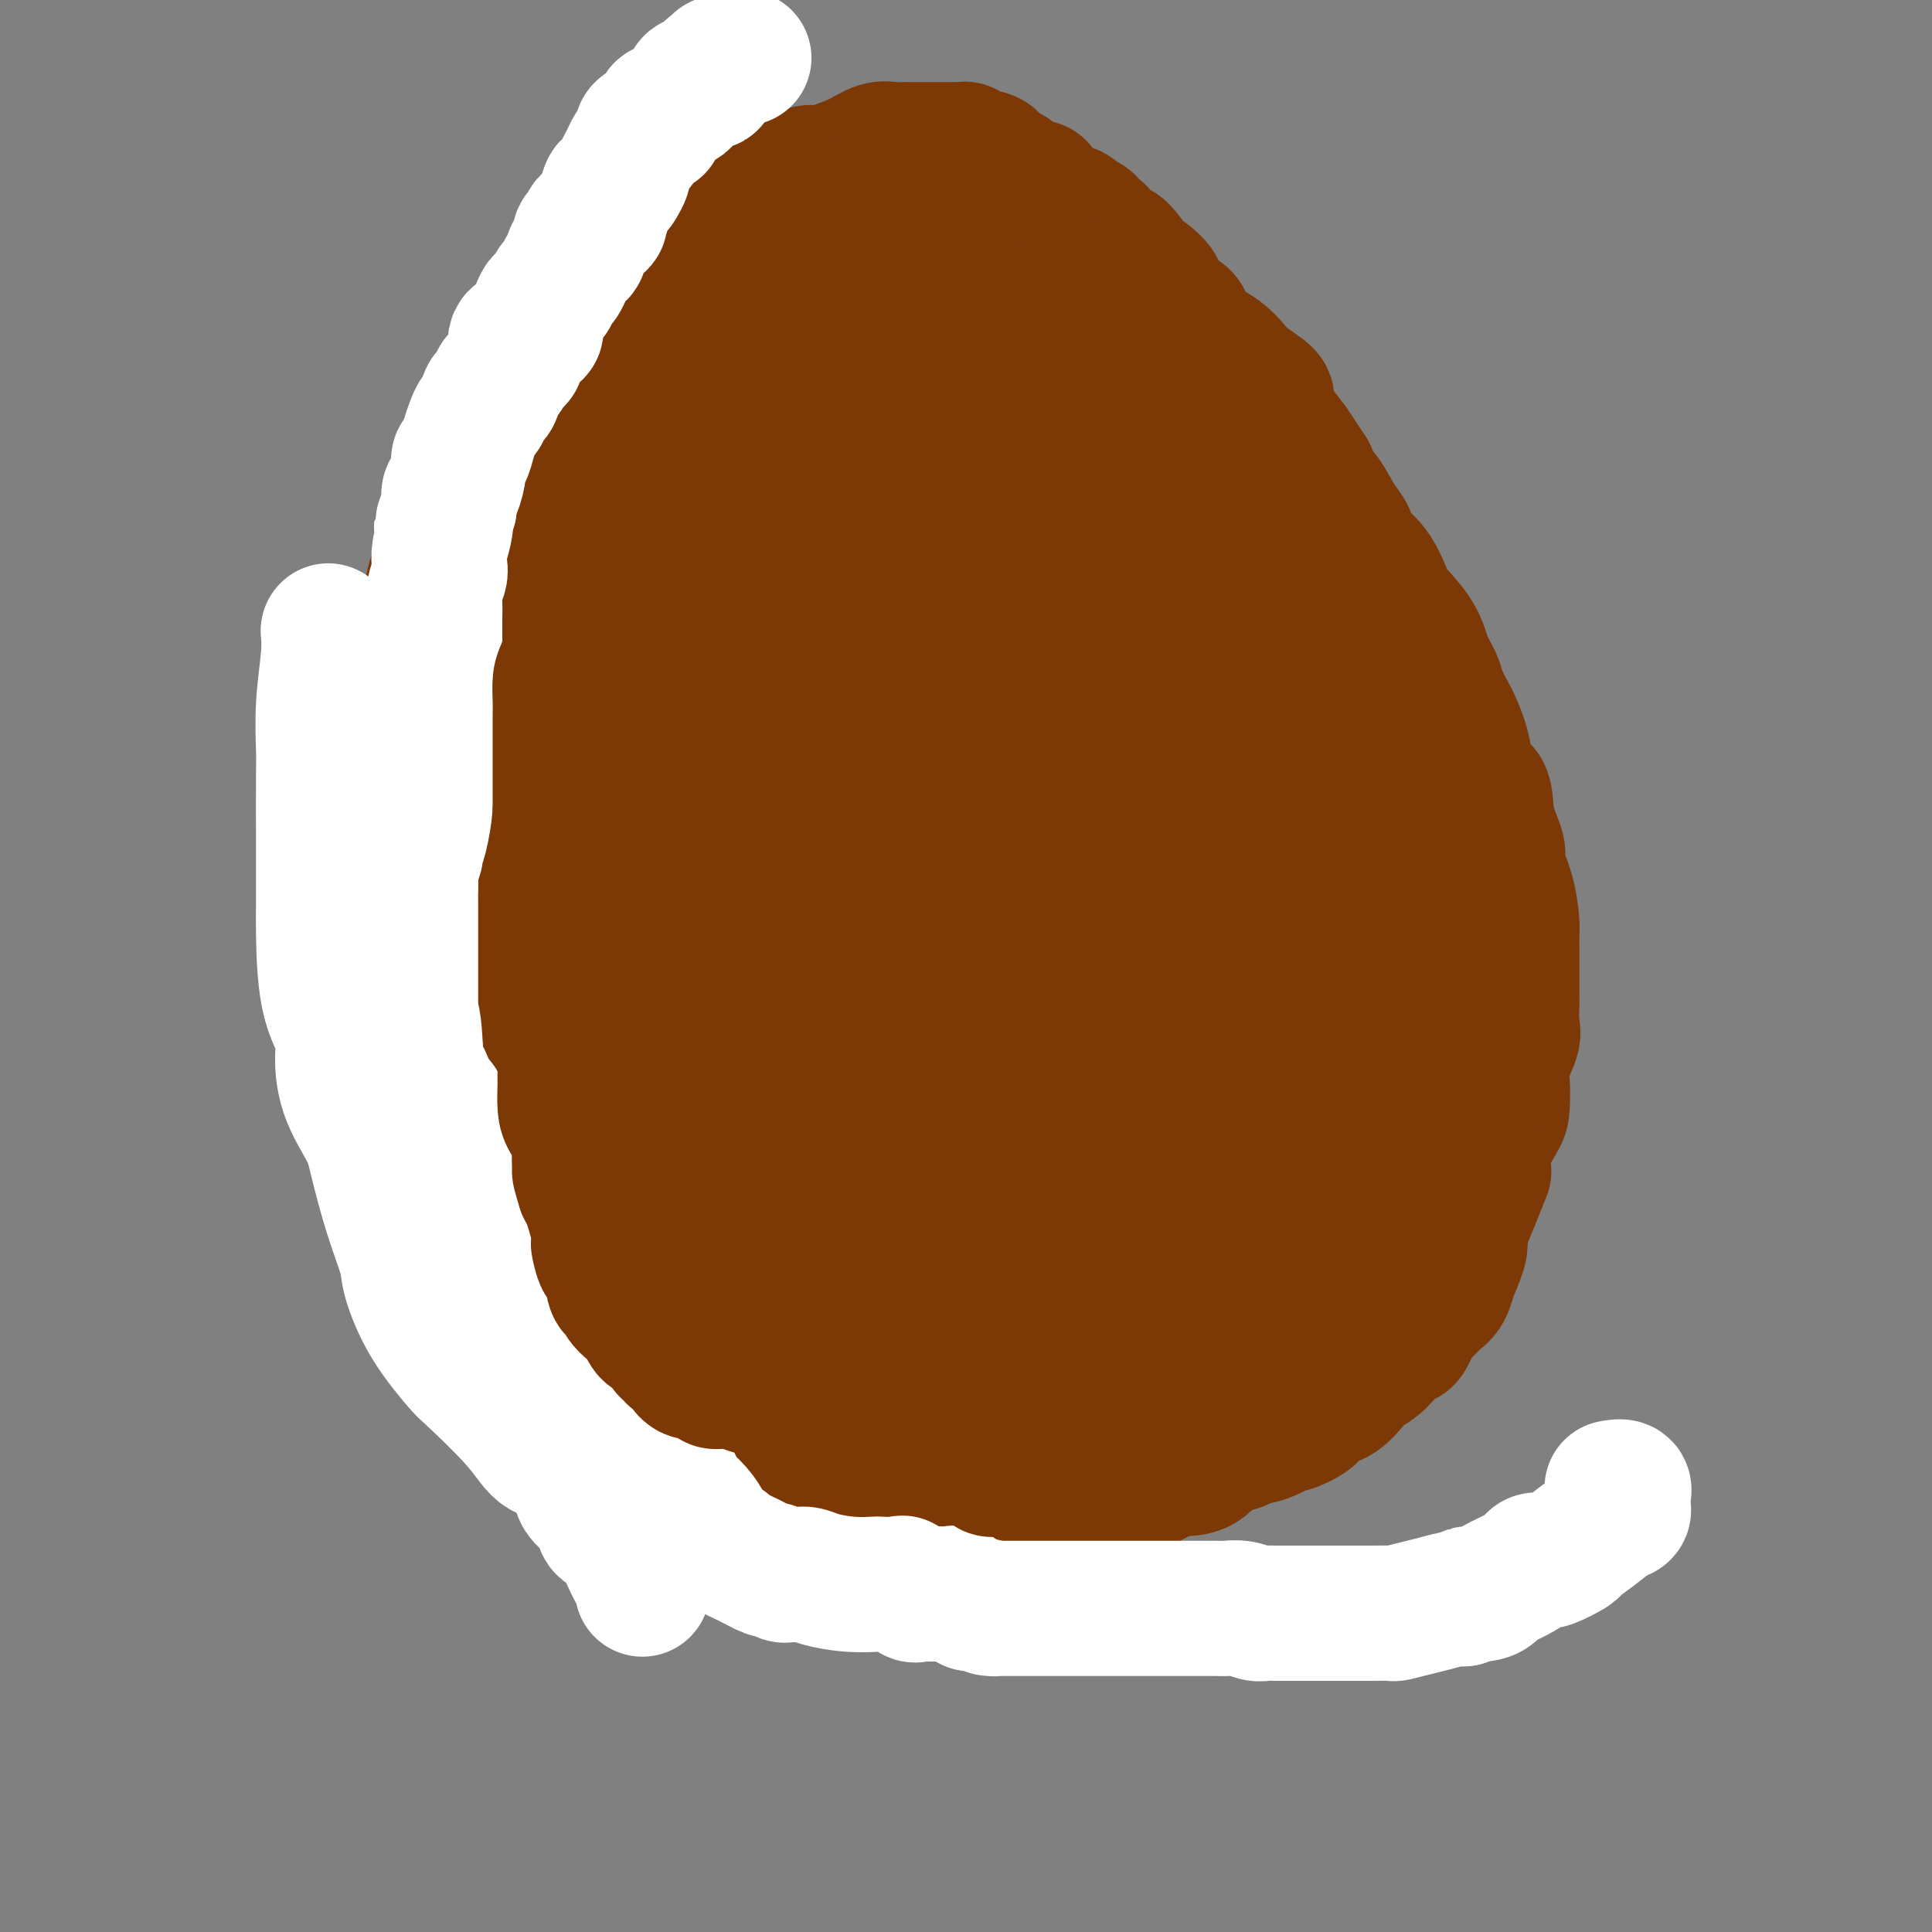 <svg viewBox='0 0 400 400' version='1.1' xmlns='http://www.w3.org/2000/svg' xmlns:xlink='http://www.w3.org/1999/xlink'><rect x="0" y="0" width="400" height="400" fill="#808080" stroke="none"/><g fill='none' stroke='#7C3805' stroke-width='28' stroke-linecap='round' stroke-linejoin='round'><path d='M133,302c-0.276,-0.227 -0.552,-0.455 0,0c0.552,0.455 1.931,1.592 3,2c1.069,0.408 1.827,0.085 2,0c0.173,-0.085 -0.241,0.067 0,0c0.241,-0.067 1.136,-0.354 2,0c0.864,0.354 1.697,1.349 2,2c0.303,0.651 0.075,0.959 1,1c0.925,0.041 3.003,-0.186 4,0c0.997,0.186 0.913,0.785 1,1c0.087,0.215 0.346,0.047 1,0c0.654,-0.047 1.703,0.026 2,0c0.297,-0.026 -0.160,-0.152 0,0c0.160,0.152 0.936,0.581 2,1c1.064,0.419 2.416,0.829 3,1c0.584,0.171 0.402,0.102 1,0c0.598,-0.102 1.977,-0.238 3,0c1.023,0.238 1.690,0.848 2,1c0.310,0.152 0.264,-0.155 1,0c0.736,0.155 2.255,0.773 3,1c0.745,0.227 0.717,0.065 1,0c0.283,-0.065 0.877,-0.031 2,0c1.123,0.031 2.774,0.061 4,0c1.226,-0.061 2.028,-0.212 3,0c0.972,0.212 2.114,0.789 3,1c0.886,0.211 1.515,0.057 3,0c1.485,-0.057 3.826,-0.015 5,0c1.174,0.015 1.180,0.004 2,0c0.820,-0.004 2.455,-0.001 4,0c1.545,0.001 3.000,0.000 4,0c1.000,-0.000 1.547,-0.000 2,0c0.453,0.000 0.814,0.000 2,0c1.186,-0.000 3.196,-0.000 4,0c0.804,0.000 0.402,0.000 0,0'/><path d='M205,313c6.724,-0.089 4.033,-0.813 4,-1c-0.033,-0.187 2.590,0.161 4,0c1.410,-0.161 1.605,-0.830 2,-1c0.395,-0.170 0.988,0.161 2,0c1.012,-0.161 2.441,-0.813 3,-1c0.559,-0.187 0.247,0.090 1,0c0.753,-0.090 2.573,-0.549 4,-1c1.427,-0.451 2.463,-0.894 3,-1c0.537,-0.106 0.575,0.125 2,0c1.425,-0.125 4.236,-0.608 6,-1c1.764,-0.392 2.482,-0.695 3,-1c0.518,-0.305 0.836,-0.614 2,-1c1.164,-0.386 3.173,-0.849 4,-1c0.827,-0.151 0.471,0.009 1,0c0.529,-0.009 1.943,-0.186 3,-1c1.057,-0.814 1.759,-2.265 3,-3c1.241,-0.735 3.022,-0.756 4,-1c0.978,-0.244 1.152,-0.712 2,-1c0.848,-0.288 2.369,-0.395 4,-1c1.631,-0.605 3.370,-1.707 4,-2c0.630,-0.293 0.149,0.221 1,0c0.851,-0.221 3.033,-1.179 4,-2c0.967,-0.821 0.718,-1.504 1,-2c0.282,-0.496 1.093,-0.805 2,-1c0.907,-0.195 1.909,-0.275 3,-1c1.091,-0.725 2.270,-2.096 3,-3c0.730,-0.904 1.011,-1.342 2,-2c0.989,-0.658 2.688,-1.537 4,-3c1.312,-1.463 2.238,-3.509 3,-4c0.762,-0.491 1.359,0.572 2,0c0.641,-0.572 1.325,-2.779 2,-4c0.675,-1.221 1.342,-1.457 2,-2c0.658,-0.543 1.308,-1.392 2,-2c0.692,-0.608 1.426,-0.975 2,-2c0.574,-1.025 0.989,-2.708 1,-3c0.011,-0.292 -0.382,0.806 0,0c0.382,-0.806 1.538,-3.516 2,-5c0.462,-1.484 0.231,-1.742 0,-2'/><path d='M302,257c0.601,-2.229 0.603,-2.803 1,-4c0.397,-1.197 1.188,-3.017 2,-5c0.812,-1.983 1.643,-4.128 2,-5c0.357,-0.872 0.240,-0.470 0,-1c-0.240,-0.530 -0.602,-1.991 0,-4c0.602,-2.009 2.169,-4.565 3,-6c0.831,-1.435 0.927,-1.747 1,-3c0.073,-1.253 0.125,-3.446 0,-5c-0.125,-1.554 -0.426,-2.467 0,-4c0.426,-1.533 1.578,-3.685 2,-5c0.422,-1.315 0.113,-1.792 0,-3c-0.113,-1.208 -0.030,-3.146 0,-4c0.030,-0.854 0.006,-0.624 0,-2c-0.006,-1.376 0.004,-4.358 0,-7c-0.004,-2.642 -0.024,-4.946 0,-6c0.024,-1.054 0.090,-0.860 0,-2c-0.090,-1.140 -0.337,-3.616 -1,-6c-0.663,-2.384 -1.744,-4.677 -2,-6c-0.256,-1.323 0.311,-1.678 0,-3c-0.311,-1.322 -1.502,-3.612 -2,-6c-0.498,-2.388 -0.303,-4.875 -1,-6c-0.697,-1.125 -2.285,-0.889 -3,-2c-0.715,-1.111 -0.558,-3.570 -1,-6c-0.442,-2.430 -1.484,-4.830 -2,-6c-0.516,-1.170 -0.506,-1.109 -1,-2c-0.494,-0.891 -1.491,-2.736 -2,-4c-0.509,-1.264 -0.531,-1.949 -1,-3c-0.469,-1.051 -1.387,-2.469 -2,-4c-0.613,-1.531 -0.921,-3.175 -2,-5c-1.079,-1.825 -2.929,-3.829 -4,-5c-1.071,-1.171 -1.364,-1.508 -2,-3c-0.636,-1.492 -1.616,-4.140 -3,-6c-1.384,-1.860 -3.172,-2.931 -4,-4c-0.828,-1.069 -0.694,-2.137 -1,-3c-0.306,-0.863 -1.051,-1.520 -2,-3c-0.949,-1.480 -2.102,-3.783 -3,-5c-0.898,-1.217 -1.542,-1.348 -2,-2c-0.458,-0.652 -0.729,-1.826 -1,-3'/><path d='M271,98c-4.348,-6.668 -4.220,-6.338 -4,-6c0.220,0.338 0.530,0.684 0,0c-0.530,-0.684 -1.899,-2.400 -3,-4c-1.101,-1.600 -1.933,-3.086 -2,-4c-0.067,-0.914 0.629,-1.256 0,-2c-0.629,-0.744 -2.585,-1.891 -4,-3c-1.415,-1.109 -2.289,-2.179 -3,-3c-0.711,-0.821 -1.259,-1.392 -2,-2c-0.741,-0.608 -1.677,-1.251 -3,-2c-1.323,-0.749 -3.034,-1.604 -4,-2c-0.966,-0.396 -1.187,-0.335 -1,-1c0.187,-0.665 0.780,-2.057 0,-3c-0.780,-0.943 -2.935,-1.436 -4,-2c-1.065,-0.564 -1.042,-1.200 -1,-2c0.042,-0.800 0.103,-1.765 -1,-3c-1.103,-1.235 -3.369,-2.739 -4,-3c-0.631,-0.261 0.374,0.722 0,0c-0.374,-0.722 -2.127,-3.150 -3,-4c-0.873,-0.850 -0.864,-0.121 -1,0c-0.136,0.121 -0.415,-0.367 -1,-1c-0.585,-0.633 -1.476,-1.412 -2,-2c-0.524,-0.588 -0.683,-0.984 -1,-1c-0.317,-0.016 -0.793,0.347 -1,0c-0.207,-0.347 -0.146,-1.403 -1,-2c-0.854,-0.597 -2.624,-0.736 -3,-1c-0.376,-0.264 0.642,-0.653 0,-1c-0.642,-0.347 -2.946,-0.653 -4,-1c-1.054,-0.347 -0.859,-0.734 -1,-1c-0.141,-0.266 -0.616,-0.412 -1,-1c-0.384,-0.588 -0.675,-1.620 -1,-2c-0.325,-0.380 -0.682,-0.108 -1,0c-0.318,0.108 -0.596,0.053 -1,0c-0.404,-0.053 -0.934,-0.105 -1,0c-0.066,0.105 0.333,0.365 0,0c-0.333,-0.365 -1.399,-1.356 -2,-2c-0.601,-0.644 -0.739,-0.943 -1,-1c-0.261,-0.057 -0.646,0.126 -1,0c-0.354,-0.126 -0.677,-0.563 -1,-1'/><path d='M207,35c-4.289,-3.100 -2.511,-2.351 -2,-2c0.511,0.351 -0.244,0.304 -1,0c-0.756,-0.304 -1.512,-0.866 -2,-1c-0.488,-0.134 -0.708,0.160 -1,0c-0.292,-0.160 -0.656,-0.775 -1,-1c-0.344,-0.225 -0.666,-0.060 -1,0c-0.334,0.060 -0.679,0.016 -1,0c-0.321,-0.016 -0.618,-0.004 -1,0c-0.382,0.004 -0.849,0.001 -1,0c-0.151,-0.001 0.013,-0.000 0,0c-0.013,0.000 -0.202,0.000 -1,0c-0.798,-0.000 -2.206,-0.000 -3,0c-0.794,0.000 -0.973,0.000 -1,0c-0.027,-0.000 0.099,-0.000 0,0c-0.099,0.000 -0.424,0.000 -1,0c-0.576,-0.000 -1.402,-0.002 -2,0c-0.598,0.002 -0.966,0.006 -1,0c-0.034,-0.006 0.267,-0.024 0,0c-0.267,0.024 -1.101,0.088 -2,0c-0.899,-0.088 -1.864,-0.328 -3,0c-1.136,0.328 -2.445,1.223 -4,2c-1.555,0.777 -3.357,1.434 -5,2c-1.643,0.566 -3.127,1.039 -4,1c-0.873,-0.039 -1.136,-0.592 -2,0c-0.864,0.592 -2.331,2.329 -3,3c-0.669,0.671 -0.542,0.278 -1,0c-0.458,-0.278 -1.501,-0.439 -2,0c-0.499,0.439 -0.454,1.478 -1,2c-0.546,0.522 -1.683,0.529 -3,1c-1.317,0.471 -2.814,1.408 -4,2c-1.186,0.592 -2.060,0.839 -3,1c-0.940,0.161 -1.945,0.236 -3,1c-1.055,0.764 -2.158,2.218 -3,3c-0.842,0.782 -1.421,0.891 -2,1'/><path d='M142,50c-6.519,3.289 -2.818,2.013 -2,2c0.818,-0.013 -1.249,1.238 -3,3c-1.751,1.762 -3.188,4.035 -4,5c-0.812,0.965 -1.001,0.621 -2,2c-0.999,1.379 -2.808,4.482 -4,6c-1.192,1.518 -1.768,1.450 -2,2c-0.232,0.550 -0.118,1.718 0,2c0.118,0.282 0.242,-0.324 0,0c-0.242,0.324 -0.851,1.576 -1,2c-0.149,0.424 0.163,0.019 0,1c-0.163,0.981 -0.801,3.347 -1,4c-0.199,0.653 0.041,-0.408 0,0c-0.041,0.408 -0.362,2.285 -1,4c-0.638,1.715 -1.592,3.270 -2,5c-0.408,1.730 -0.271,3.636 0,4c0.271,0.364 0.676,-0.814 0,0c-0.676,0.814 -2.433,3.618 -3,5c-0.567,1.382 0.058,1.340 0,2c-0.058,0.660 -0.797,2.021 -1,3c-0.203,0.979 0.131,1.576 0,3c-0.131,1.424 -0.727,3.673 -1,5c-0.273,1.327 -0.222,1.730 -1,3c-0.778,1.270 -2.385,3.407 -3,5c-0.615,1.593 -0.239,2.641 0,3c0.239,0.359 0.342,0.030 0,1c-0.342,0.970 -1.129,3.241 -2,5c-0.871,1.759 -1.825,3.008 -2,4c-0.175,0.992 0.431,1.727 0,3c-0.431,1.273 -1.899,3.084 -3,5c-1.101,1.916 -1.837,3.937 -2,5c-0.163,1.063 0.246,1.167 0,2c-0.246,0.833 -1.148,2.394 -2,4c-0.852,1.606 -1.653,3.258 -2,4c-0.347,0.742 -0.239,0.575 0,1c0.239,0.425 0.611,1.444 0,3c-0.611,1.556 -2.203,3.650 -3,5c-0.797,1.350 -0.799,1.957 -1,3c-0.201,1.043 -0.600,2.521 -1,4'/><path d='M93,170c-3.808,10.416 -2.327,6.454 -2,5c0.327,-1.454 -0.501,-0.402 -1,1c-0.499,1.402 -0.670,3.154 -1,5c-0.330,1.846 -0.821,3.785 -1,5c-0.179,1.215 -0.048,1.705 0,3c0.048,1.295 0.013,3.394 0,5c-0.013,1.606 -0.003,2.720 0,4c0.003,1.280 0.001,2.727 0,4c-0.001,1.273 0.000,2.373 0,4c-0.000,1.627 -0.002,3.783 0,5c0.002,1.217 0.007,1.496 0,3c-0.007,1.504 -0.026,4.232 0,6c0.026,1.768 0.097,2.576 0,4c-0.097,1.424 -0.363,3.465 0,5c0.363,1.535 1.354,2.565 2,4c0.646,1.435 0.947,3.277 1,4c0.053,0.723 -0.143,0.329 0,1c0.143,0.671 0.625,2.407 1,4c0.375,1.593 0.644,3.044 1,4c0.356,0.956 0.798,1.418 1,2c0.202,0.582 0.162,1.284 1,3c0.838,1.716 2.552,4.445 3,6c0.448,1.555 -0.371,1.934 0,3c0.371,1.066 1.932,2.819 3,5c1.068,2.181 1.644,4.791 2,6c0.356,1.209 0.493,1.018 1,2c0.507,0.982 1.384,3.136 2,4c0.616,0.864 0.970,0.436 1,1c0.030,0.564 -0.265,2.118 0,3c0.265,0.882 1.090,1.091 2,2c0.910,0.909 1.905,2.517 2,3c0.095,0.483 -0.710,-0.159 0,0c0.710,0.159 2.935,1.117 4,2c1.065,0.883 0.970,1.690 1,2c0.030,0.310 0.183,0.124 1,0c0.817,-0.124 2.297,-0.187 3,0c0.703,0.187 0.629,0.625 1,1c0.371,0.375 1.185,0.688 2,1'/><path d='M123,292c2.815,1.863 1.851,1.021 2,1c0.149,-0.021 1.409,0.779 2,1c0.591,0.221 0.513,-0.137 1,0c0.487,0.137 1.538,0.768 2,1c0.462,0.232 0.334,0.063 0,0c-0.334,-0.063 -0.874,-0.021 -1,0c-0.126,0.021 0.163,0.020 0,0c-0.163,-0.020 -0.780,-0.059 -1,0c-0.220,0.059 -0.045,0.215 -1,0c-0.955,-0.215 -3.040,-0.800 -4,-1c-0.960,-0.200 -0.795,-0.015 -1,0c-0.205,0.015 -0.780,-0.141 -1,0c-0.220,0.141 -0.085,0.578 -1,0c-0.915,-0.578 -2.879,-2.170 -4,-3c-1.121,-0.830 -1.398,-0.896 -2,-1c-0.602,-0.104 -1.530,-0.245 -3,-1c-1.470,-0.755 -3.483,-2.122 -4,-3c-0.517,-0.878 0.461,-1.265 0,-2c-0.461,-0.735 -2.360,-1.817 -3,-3c-0.640,-1.183 -0.020,-2.466 0,-3c0.020,-0.534 -0.559,-0.319 -1,-1c-0.441,-0.681 -0.745,-2.257 -1,-4c-0.255,-1.743 -0.460,-3.653 -1,-5c-0.540,-1.347 -1.415,-2.132 -2,-3c-0.585,-0.868 -0.882,-1.819 -1,-3c-0.118,-1.181 -0.059,-2.590 0,-4'/><path d='M98,258c-1.588,-4.886 -1.058,-3.102 -1,-3c0.058,0.102 -0.355,-1.477 -1,-3c-0.645,-1.523 -1.522,-2.991 -2,-4c-0.478,-1.009 -0.557,-1.561 -1,-3c-0.443,-1.439 -1.250,-3.766 -2,-6c-0.750,-2.234 -1.445,-4.377 -2,-6c-0.555,-1.623 -0.972,-2.727 -1,-4c-0.028,-1.273 0.332,-2.716 0,-5c-0.332,-2.284 -1.357,-5.411 -2,-7c-0.643,-1.589 -0.904,-1.640 -1,-2c-0.096,-0.360 -0.027,-1.028 0,-2c0.027,-0.972 0.013,-2.247 0,-3c-0.013,-0.753 -0.026,-0.985 0,-1c0.026,-0.015 0.090,0.186 0,-1c-0.090,-1.186 -0.336,-3.757 -1,-5c-0.664,-1.243 -1.747,-1.156 -2,-2c-0.253,-0.844 0.325,-2.618 0,-5c-0.325,-2.382 -1.551,-5.373 -2,-7c-0.449,-1.627 -0.120,-1.891 0,-3c0.120,-1.109 0.032,-3.063 0,-5c-0.032,-1.937 -0.009,-3.857 0,-5c0.009,-1.143 0.003,-1.509 0,-3c-0.003,-1.491 -0.002,-4.107 0,-6c0.002,-1.893 0.005,-3.063 0,-4c-0.005,-0.937 -0.018,-1.643 0,-3c0.018,-1.357 0.068,-3.367 0,-5c-0.068,-1.633 -0.252,-2.889 0,-4c0.252,-1.111 0.941,-2.077 1,-3c0.059,-0.923 -0.513,-1.804 0,-3c0.513,-1.196 2.112,-2.708 3,-4c0.888,-1.292 1.064,-2.364 1,-3c-0.064,-0.636 -0.368,-0.836 0,-2c0.368,-1.164 1.407,-3.293 2,-5c0.593,-1.707 0.739,-2.990 1,-4c0.261,-1.010 0.637,-1.745 1,-3c0.363,-1.255 0.713,-3.030 1,-4c0.287,-0.970 0.511,-1.134 1,-2c0.489,-0.866 1.245,-2.433 2,-4'/><path d='M93,114c2.073,-5.800 1.256,-4.800 1,-5c-0.256,-0.200 0.050,-1.599 1,-3c0.950,-1.401 2.545,-2.804 3,-4c0.455,-1.196 -0.228,-2.184 0,-3c0.228,-0.816 1.368,-1.461 2,-2c0.632,-0.539 0.755,-0.974 1,-2c0.245,-1.026 0.610,-2.645 1,-3c0.390,-0.355 0.803,0.553 1,0c0.197,-0.553 0.176,-2.565 1,-4c0.824,-1.435 2.491,-2.291 3,-3c0.509,-0.709 -0.141,-1.271 0,-2c0.141,-0.729 1.074,-1.623 2,-3c0.926,-1.377 1.846,-3.235 2,-4c0.154,-0.765 -0.457,-0.437 0,-1c0.457,-0.563 1.982,-2.019 3,-3c1.018,-0.981 1.530,-1.489 2,-2c0.470,-0.511 0.900,-1.025 1,-1c0.100,0.025 -0.128,0.590 0,0c0.128,-0.590 0.612,-2.334 1,-3c0.388,-0.666 0.681,-0.254 1,0c0.319,0.254 0.663,0.351 1,0c0.337,-0.351 0.668,-1.151 1,-2c0.332,-0.849 0.666,-1.747 1,-2c0.334,-0.253 0.668,0.140 1,0c0.332,-0.140 0.663,-0.812 1,-1c0.337,-0.188 0.679,0.107 1,0c0.321,-0.107 0.622,-0.616 1,-1c0.378,-0.384 0.832,-0.642 1,-1c0.168,-0.358 0.048,-0.817 0,-1c-0.048,-0.183 -0.024,-0.092 0,0'/><path d='M167,53c0.415,0.208 0.829,0.415 1,1c0.171,0.585 0.098,1.546 0,2c-0.098,0.454 -0.221,0.399 0,1c0.221,0.601 0.785,1.858 0,4c-0.785,2.142 -2.921,5.170 -5,10c-2.079,4.830 -4.102,11.461 -5,15c-0.898,3.539 -0.671,3.987 -2,8c-1.329,4.013 -4.212,11.591 -6,18c-1.788,6.409 -2.479,11.650 -3,15c-0.521,3.350 -0.872,4.810 -1,7c-0.128,2.190 -0.032,5.109 0,7c0.032,1.891 0.000,2.754 0,3c-0.000,0.246 0.031,-0.124 0,0c-0.031,0.124 -0.122,0.743 0,1c0.122,0.257 0.459,0.153 1,0c0.541,-0.153 1.286,-0.353 3,-2c1.714,-1.647 4.397,-4.740 8,-9c3.603,-4.260 8.126,-9.688 11,-13c2.874,-3.312 4.098,-4.509 6,-8c1.902,-3.491 4.483,-9.275 7,-14c2.517,-4.725 4.970,-8.391 6,-11c1.030,-2.609 0.638,-4.160 1,-6c0.362,-1.840 1.479,-3.969 2,-5c0.521,-1.031 0.446,-0.965 0,-1c-0.446,-0.035 -1.263,-0.171 -2,1c-0.737,1.171 -1.394,3.648 -2,6c-0.606,2.352 -1.160,4.577 -2,7c-0.840,2.423 -1.965,5.043 -4,11c-2.035,5.957 -4.979,15.251 -8,26c-3.021,10.749 -6.120,22.953 -8,30c-1.880,7.047 -2.540,8.938 -3,12c-0.460,3.062 -0.721,7.297 -1,10c-0.279,2.703 -0.575,3.875 0,4c0.575,0.125 2.022,-0.797 3,-1c0.978,-0.203 1.486,0.313 3,-2c1.514,-2.313 4.035,-7.455 6,-10c1.965,-2.545 3.375,-2.493 5,-7c1.625,-4.507 3.464,-13.573 4,-21c0.536,-7.427 -0.232,-13.213 -1,-19'/><path d='M181,123c-0.265,-7.695 -2.427,-6.933 -4,-8c-1.573,-1.067 -2.556,-3.962 -4,-5c-1.444,-1.038 -3.349,-0.220 -4,0c-0.651,0.220 -0.047,-0.157 -1,1c-0.953,1.157 -3.461,3.850 -7,10c-3.539,6.150 -8.109,15.757 -11,21c-2.891,5.243 -4.103,6.122 -6,12c-1.897,5.878 -4.478,16.755 -6,26c-1.522,9.245 -1.985,16.857 -2,22c-0.015,5.143 0.416,7.818 2,11c1.584,3.182 4.319,6.871 7,9c2.681,2.129 5.306,2.697 7,3c1.694,0.303 2.456,0.341 5,0c2.544,-0.341 6.869,-1.060 10,-3c3.131,-1.940 5.069,-5.100 6,-7c0.931,-1.900 0.855,-2.540 1,-5c0.145,-2.460 0.510,-6.740 -1,-13c-1.510,-6.260 -4.895,-14.500 -7,-19c-2.105,-4.500 -2.929,-5.261 -6,-8c-3.071,-2.739 -8.388,-7.455 -12,-10c-3.612,-2.545 -5.519,-2.920 -6,-3c-0.481,-0.080 0.465,0.135 0,0c-0.465,-0.135 -2.342,-0.621 -4,2c-1.658,2.621 -3.097,8.349 -4,12c-0.903,3.651 -1.270,5.223 -2,9c-0.730,3.777 -1.823,9.757 -2,16c-0.177,6.243 0.563,12.749 1,16c0.437,3.251 0.571,3.245 2,4c1.429,0.755 4.152,2.269 7,3c2.848,0.731 5.822,0.680 8,0c2.178,-0.680 3.561,-1.987 6,-3c2.439,-1.013 5.935,-1.732 9,-5c3.065,-3.268 5.699,-9.086 7,-12c1.301,-2.914 1.268,-2.924 2,-7c0.732,-4.076 2.227,-12.216 1,-20c-1.227,-7.784 -5.177,-15.211 -8,-20c-2.823,-4.789 -4.521,-6.940 -8,-10c-3.479,-3.060 -8.740,-7.030 -14,-11'/><path d='M143,131c-4.553,-4.193 -4.935,-4.174 -5,-4c-0.065,0.174 0.187,0.503 0,0c-0.187,-0.503 -0.815,-1.836 -2,0c-1.185,1.836 -2.929,6.843 -4,10c-1.071,3.157 -1.469,4.466 -2,8c-0.531,3.534 -1.194,9.294 -1,16c0.194,6.706 1.243,14.358 2,19c0.757,4.642 1.220,6.275 4,9c2.780,2.725 7.878,6.542 12,9c4.122,2.458 7.267,3.557 9,4c1.733,0.443 2.052,0.229 4,0c1.948,-0.229 5.525,-0.474 9,-2c3.475,-1.526 6.848,-4.333 9,-6c2.152,-1.667 3.081,-2.195 4,-4c0.919,-1.805 1.827,-4.886 2,-11c0.173,-6.114 -0.388,-15.259 -1,-20c-0.612,-4.741 -1.275,-5.076 -4,-10c-2.725,-4.924 -7.511,-14.435 -12,-20c-4.489,-5.565 -8.682,-7.184 -11,-8c-2.318,-0.816 -2.762,-0.830 -3,-1c-0.238,-0.170 -0.271,-0.498 -1,0c-0.729,0.498 -2.156,1.822 -3,3c-0.844,1.178 -1.105,2.211 -2,5c-0.895,2.789 -2.423,7.334 -4,14c-1.577,6.666 -3.203,15.452 -4,20c-0.797,4.548 -0.765,4.856 -1,10c-0.235,5.144 -0.736,15.123 2,23c2.736,7.877 8.710,13.652 12,17c3.290,3.348 3.897,4.271 8,7c4.103,2.729 11.704,7.265 19,10c7.296,2.735 14.288,3.669 17,4c2.712,0.331 1.145,0.059 3,0c1.855,-0.059 7.133,0.094 11,-1c3.867,-1.094 6.323,-3.437 8,-5c1.677,-1.563 2.573,-2.347 4,-5c1.427,-2.653 3.384,-7.176 4,-13c0.616,-5.824 -0.110,-12.950 -1,-18c-0.890,-5.050 -1.945,-8.025 -3,-11'/><path d='M222,180c-3.097,-8.268 -8.839,-14.437 -15,-20c-6.161,-5.563 -12.741,-10.519 -16,-13c-3.259,-2.481 -3.196,-2.486 -5,-3c-1.804,-0.514 -5.476,-1.536 -8,-2c-2.524,-0.464 -3.901,-0.368 -5,0c-1.099,0.368 -1.921,1.008 -4,2c-2.079,0.992 -5.416,2.335 -9,6c-3.584,3.665 -7.415,9.653 -10,13c-2.585,3.347 -3.925,4.054 -6,8c-2.075,3.946 -4.884,11.130 -6,18c-1.116,6.870 -0.540,13.424 0,17c0.540,3.576 1.043,4.174 4,7c2.957,2.826 8.369,7.880 16,11c7.631,3.120 17.480,4.307 23,5c5.520,0.693 6.710,0.893 12,1c5.290,0.107 14.680,0.123 23,-1c8.320,-1.123 15.568,-3.383 19,-4c3.432,-0.617 3.047,0.410 5,-1c1.953,-1.410 6.245,-5.259 8,-9c1.755,-3.741 0.972,-7.376 1,-10c0.028,-2.624 0.867,-4.238 -1,-9c-1.867,-4.762 -6.440,-12.674 -13,-20c-6.560,-7.326 -15.106,-14.068 -20,-18c-4.894,-3.932 -6.137,-5.053 -10,-7c-3.863,-1.947 -10.345,-4.718 -14,-6c-3.655,-1.282 -4.481,-1.075 -5,-1c-0.519,0.075 -0.729,0.019 -2,0c-1.271,-0.019 -3.601,-0.002 -5,2c-1.399,2.002 -1.867,5.987 -3,8c-1.133,2.013 -2.930,2.054 -6,6c-3.070,3.946 -7.413,11.797 -10,19c-2.587,7.203 -3.419,13.757 -4,17c-0.581,3.243 -0.913,3.175 0,6c0.913,2.825 3.071,8.544 8,13c4.929,4.456 12.631,7.648 17,9c4.369,1.352 5.407,0.864 10,2c4.593,1.136 12.741,3.896 19,5c6.259,1.104 10.630,0.552 15,0'/><path d='M225,231c7.875,0.859 5.564,-0.495 6,-1c0.436,-0.505 3.621,-0.163 5,-1c1.379,-0.837 0.953,-2.855 1,-4c0.047,-1.145 0.569,-1.418 0,-4c-0.569,-2.582 -2.228,-7.472 -6,-12c-3.772,-4.528 -9.658,-8.693 -13,-11c-3.342,-2.307 -4.139,-2.757 -9,-5c-4.861,-2.243 -13.786,-6.280 -21,-8c-7.214,-1.720 -12.716,-1.122 -15,-1c-2.284,0.122 -1.349,-0.231 -4,0c-2.651,0.231 -8.886,1.047 -13,3c-4.114,1.953 -6.105,5.042 -7,7c-0.895,1.958 -0.693,2.785 -2,6c-1.307,3.215 -4.121,8.818 -5,15c-0.879,6.182 0.178,12.945 1,17c0.822,4.055 1.410,5.404 4,9c2.590,3.596 7.182,9.440 13,13c5.818,3.560 12.861,4.835 17,6c4.139,1.165 5.373,2.221 8,3c2.627,0.779 6.646,1.280 11,1c4.354,-0.280 9.043,-1.343 11,-2c1.957,-0.657 1.182,-0.909 2,-2c0.818,-1.091 3.230,-3.020 4,-6c0.770,-2.980 -0.101,-7.011 0,-10c0.101,-2.989 1.175,-4.938 -2,-9c-3.175,-4.062 -10.597,-10.238 -20,-16c-9.403,-5.762 -20.785,-11.108 -27,-14c-6.215,-2.892 -7.261,-3.328 -11,-4c-3.739,-0.672 -10.170,-1.579 -15,-2c-4.830,-0.421 -8.058,-0.357 -10,0c-1.942,0.357 -2.598,1.005 -4,2c-1.402,0.995 -3.551,2.335 -5,5c-1.449,2.665 -2.196,6.656 -3,9c-0.804,2.344 -1.663,3.043 -2,6c-0.337,2.957 -0.152,8.174 1,13c1.152,4.826 3.272,9.261 5,12c1.728,2.739 3.065,3.783 5,5c1.935,1.217 4.467,2.609 7,4'/><path d='M132,255c2.992,1.844 4.474,1.953 5,2c0.526,0.047 0.098,0.031 1,0c0.902,-0.031 3.133,-0.078 5,-1c1.867,-0.922 3.370,-2.718 4,-4c0.630,-1.282 0.386,-2.049 1,-4c0.614,-1.951 2.085,-5.085 2,-11c-0.085,-5.915 -1.726,-14.611 -3,-19c-1.274,-4.389 -2.179,-4.471 -5,-9c-2.821,-4.529 -7.556,-13.505 -11,-20c-3.444,-6.495 -5.596,-10.510 -7,-13c-1.404,-2.490 -2.060,-3.454 -3,-6c-0.940,-2.546 -2.165,-6.672 -3,-10c-0.835,-3.328 -1.282,-5.856 -2,-7c-0.718,-1.144 -1.709,-0.902 -2,-1c-0.291,-0.098 0.117,-0.534 0,-1c-0.117,-0.466 -0.760,-0.962 -2,0c-1.240,0.962 -3.076,3.380 -4,7c-0.924,3.620 -0.936,8.440 -1,11c-0.064,2.560 -0.179,2.861 0,8c0.179,5.139 0.652,15.117 2,23c1.348,7.883 3.569,13.672 5,17c1.431,3.328 2.070,4.196 3,7c0.930,2.804 2.151,7.545 3,11c0.849,3.455 1.327,5.623 2,7c0.673,1.377 1.542,1.962 2,4c0.458,2.038 0.504,5.527 1,8c0.496,2.473 1.441,3.929 2,5c0.559,1.071 0.732,1.756 1,2c0.268,0.244 0.632,0.046 1,0c0.368,-0.046 0.739,0.059 1,0c0.261,-0.059 0.410,-0.284 1,-1c0.590,-0.716 1.620,-1.924 2,-5c0.380,-3.076 0.108,-8.022 0,-12c-0.108,-3.978 -0.054,-6.989 0,-10'/><path d='M133,233c-1.004,-8.418 -3.513,-18.465 -8,-27c-4.487,-8.535 -10.952,-15.560 -14,-19c-3.048,-3.440 -2.679,-3.296 -3,-4c-0.321,-0.704 -1.331,-2.256 -2,-3c-0.669,-0.744 -0.995,-0.679 -1,0c-0.005,0.679 0.313,1.974 0,3c-0.313,1.026 -1.256,1.785 0,6c1.256,4.215 4.711,11.886 6,16c1.289,4.114 0.413,4.673 2,9c1.587,4.327 5.636,12.424 10,20c4.364,7.576 9.042,14.632 12,19c2.958,4.368 4.196,6.047 8,10c3.804,3.953 10.173,10.180 15,14c4.827,3.820 8.112,5.232 10,6c1.888,0.768 2.380,0.891 3,1c0.620,0.109 1.369,0.204 3,0c1.631,-0.204 4.143,-0.707 5,-1c0.857,-0.293 0.058,-0.377 0,-1c-0.058,-0.623 0.624,-1.784 0,-6c-0.624,-4.216 -2.553,-11.486 -4,-15c-1.447,-3.514 -2.412,-3.273 -7,-8c-4.588,-4.727 -12.799,-14.422 -21,-21c-8.201,-6.578 -16.393,-10.040 -20,-12c-3.607,-1.960 -2.629,-2.418 -3,-3c-0.371,-0.582 -2.093,-1.288 -3,-1c-0.907,0.288 -1.001,1.568 -1,3c0.001,1.432 0.096,3.014 1,5c0.904,1.986 2.616,4.375 4,9c1.384,4.625 2.440,11.487 3,15c0.560,3.513 0.625,3.677 2,7c1.375,3.323 4.060,9.805 8,16c3.940,6.195 9.135,12.105 12,15c2.865,2.895 3.401,2.777 6,4c2.599,1.223 7.263,3.789 10,5c2.737,1.211 3.548,1.067 4,1c0.452,-0.067 0.545,-0.056 1,0c0.455,0.056 1.273,0.159 1,-1c-0.273,-1.159 -1.636,-3.579 -3,-6'/><path d='M169,289c-0.432,-1.654 -1.011,-2.289 -4,-5c-2.989,-2.711 -8.387,-7.498 -12,-10c-3.613,-2.502 -5.439,-2.719 -7,-3c-1.561,-0.281 -2.856,-0.626 -4,-1c-1.144,-0.374 -2.136,-0.777 -3,-1c-0.864,-0.223 -1.601,-0.265 -2,0c-0.399,0.265 -0.459,0.838 -1,1c-0.541,0.162 -1.563,-0.087 -1,3c0.563,3.087 2.710,9.508 4,13c1.290,3.492 1.723,4.054 5,7c3.277,2.946 9.397,8.276 16,13c6.603,4.724 13.687,8.844 18,11c4.313,2.156 5.853,2.350 8,4c2.147,1.650 4.899,4.757 6,6c1.101,1.243 0.550,0.621 0,0'/><path d='M125,281c-0.207,-0.420 -0.415,-0.841 0,-1c0.415,-0.159 1.451,-0.057 2,0c0.549,0.057 0.610,0.067 2,0c1.390,-0.067 4.108,-0.213 6,0c1.892,0.213 2.957,0.785 5,1c2.043,0.215 5.065,0.075 10,0c4.935,-0.075 11.785,-0.083 16,0c4.215,0.083 5.795,0.257 10,1c4.205,0.743 11.035,2.055 16,3c4.965,0.945 8.064,1.521 10,2c1.936,0.479 2.710,0.859 3,1c0.290,0.141 0.096,0.043 1,0c0.904,-0.043 2.907,-0.030 4,0c1.093,0.030 1.277,0.078 3,0c1.723,-0.078 4.987,-0.283 8,-1c3.013,-0.717 5.777,-1.946 8,-3c2.223,-1.054 3.906,-1.932 6,-3c2.094,-1.068 4.601,-2.325 7,-4c2.399,-1.675 4.691,-3.766 6,-5c1.309,-1.234 1.636,-1.611 2,-2c0.364,-0.389 0.765,-0.791 1,-2c0.235,-1.209 0.305,-3.223 0,-4c-0.305,-0.777 -0.986,-0.315 -2,-1c-1.014,-0.685 -2.363,-2.517 -5,-4c-2.637,-1.483 -6.563,-2.619 -8,-3c-1.437,-0.381 -0.384,-0.008 -1,0c-0.616,0.008 -2.900,-0.348 -5,0c-2.100,0.348 -4.015,1.402 -5,2c-0.985,0.598 -1.041,0.741 -2,2c-0.959,1.259 -2.820,3.636 -5,6c-2.180,2.364 -4.679,4.717 -6,6c-1.321,1.283 -1.465,1.496 -2,3c-0.535,1.504 -1.461,4.298 -2,6c-0.539,1.702 -0.691,2.312 -1,3c-0.309,0.688 -0.776,1.454 0,2c0.776,0.546 2.793,0.870 5,1c2.207,0.130 4.603,0.065 7,0'/><path d='M219,287c3.200,0.523 5.201,0.332 9,0c3.799,-0.332 9.398,-0.805 15,-2c5.602,-1.195 11.209,-3.112 14,-4c2.791,-0.888 2.768,-0.748 4,-2c1.232,-1.252 3.719,-3.895 5,-6c1.281,-2.105 1.357,-3.673 2,-5c0.643,-1.327 1.854,-2.414 3,-4c1.146,-1.586 2.226,-3.672 4,-7c1.774,-3.328 4.243,-7.899 5,-10c0.757,-2.101 -0.197,-1.732 1,-5c1.197,-3.268 4.546,-10.174 6,-16c1.454,-5.826 1.012,-10.574 1,-13c-0.012,-2.426 0.408,-2.531 0,-5c-0.408,-2.469 -1.642,-7.304 -2,-9c-0.358,-1.696 0.159,-0.254 0,0c-0.159,0.254 -0.993,-0.682 -1,-1c-0.007,-0.318 0.814,-0.019 0,0c-0.814,0.019 -3.264,-0.240 -5,0c-1.736,0.240 -2.760,0.981 -4,2c-1.240,1.019 -2.696,2.316 -5,4c-2.304,1.684 -5.454,3.753 -7,5c-1.546,1.247 -1.486,1.670 -2,3c-0.514,1.330 -1.600,3.568 -2,6c-0.400,2.432 -0.114,5.060 0,6c0.114,0.940 0.055,0.193 1,1c0.945,0.807 2.895,3.167 5,4c2.105,0.833 4.367,0.139 5,0c0.633,-0.139 -0.362,0.276 0,0c0.362,-0.276 2.080,-1.244 3,-2c0.920,-0.756 1.043,-1.299 1,-2c-0.043,-0.701 -0.252,-1.561 0,-3c0.252,-1.439 0.964,-3.456 0,-7c-0.964,-3.544 -3.605,-8.614 -5,-11c-1.395,-2.386 -1.545,-2.087 -3,-3c-1.455,-0.913 -4.215,-3.039 -6,-4c-1.785,-0.961 -2.596,-0.759 -4,-1c-1.404,-0.241 -3.401,-0.926 -6,0c-2.599,0.926 -5.799,3.463 -9,6'/><path d='M242,202c-3.714,2.913 -8.499,7.196 -11,9c-2.501,1.804 -2.718,1.129 -6,4c-3.282,2.871 -9.629,9.287 -13,14c-3.371,4.713 -3.765,7.721 -4,9c-0.235,1.279 -0.310,0.828 0,2c0.310,1.172 1.004,3.965 4,6c2.996,2.035 8.294,3.310 11,4c2.706,0.690 2.821,0.795 5,1c2.179,0.205 6.423,0.510 10,0c3.577,-0.510 6.486,-1.834 8,-3c1.514,-1.166 1.634,-2.172 2,-3c0.366,-0.828 0.979,-1.477 1,-4c0.021,-2.523 -0.549,-6.921 -1,-9c-0.451,-2.079 -0.781,-1.840 -3,-3c-2.219,-1.160 -6.326,-3.718 -9,-5c-2.674,-1.282 -3.916,-1.288 -5,-1c-1.084,0.288 -2.009,0.870 -4,1c-1.991,0.130 -5.049,-0.191 -9,2c-3.951,2.191 -8.797,6.896 -11,9c-2.203,2.104 -1.765,1.609 -3,4c-1.235,2.391 -4.144,7.667 -5,12c-0.856,4.333 0.341,7.721 1,9c0.659,1.279 0.779,0.448 2,1c1.221,0.552 3.541,2.487 7,3c3.459,0.513 8.057,-0.397 11,-1c2.943,-0.603 4.231,-0.898 6,-2c1.769,-1.102 4.017,-3.009 5,-5c0.983,-1.991 0.699,-4.065 1,-5c0.301,-0.935 1.185,-0.732 -2,-3c-3.185,-2.268 -10.440,-7.007 -18,-10c-7.560,-2.993 -15.427,-4.240 -20,-5c-4.573,-0.760 -5.853,-1.035 -9,-1c-3.147,0.035 -8.160,0.379 -12,1c-3.840,0.621 -6.507,1.520 -8,2c-1.493,0.480 -1.813,0.541 -3,2c-1.187,1.459 -3.243,4.316 -5,7c-1.757,2.684 -3.216,5.195 -4,7c-0.784,1.805 -0.892,2.902 -1,4'/><path d='M150,255c-1.841,3.710 -1.442,3.985 1,6c2.442,2.015 6.928,5.770 10,7c3.072,1.230 4.729,-0.064 8,0c3.271,0.064 8.155,1.487 14,2c5.845,0.513 12.652,0.115 17,0c4.348,-0.115 6.236,0.053 9,-1c2.764,-1.053 6.402,-3.327 8,-5c1.598,-1.673 1.155,-2.746 1,-3c-0.155,-0.254 -0.021,0.309 0,-1c0.021,-1.309 -0.072,-4.490 -4,-9c-3.928,-4.510 -11.690,-10.349 -16,-14c-4.310,-3.651 -5.166,-5.116 -11,-8c-5.834,-2.884 -16.645,-7.189 -24,-9c-7.355,-1.811 -11.254,-1.129 -13,-1c-1.746,0.129 -1.340,-0.296 -3,0c-1.660,0.296 -5.387,1.314 -7,3c-1.613,1.686 -1.114,4.040 -1,6c0.114,1.960 -0.158,3.528 1,6c1.158,2.472 3.746,5.850 7,9c3.254,3.150 7.173,6.073 10,8c2.827,1.927 4.562,2.859 8,4c3.438,1.141 8.578,2.491 14,3c5.422,0.509 11.124,0.178 15,0c3.876,-0.178 5.926,-0.203 9,-1c3.074,-0.797 7.172,-2.368 10,-5c2.828,-2.632 4.384,-6.326 5,-8c0.616,-1.674 0.290,-1.329 0,-4c-0.290,-2.671 -0.543,-8.358 -4,-15c-3.457,-6.642 -10.117,-14.238 -14,-19c-3.883,-4.762 -4.990,-6.689 -9,-10c-4.010,-3.311 -10.923,-8.007 -15,-11c-4.077,-2.993 -5.317,-4.283 -6,-5c-0.683,-0.717 -0.810,-0.860 -1,-1c-0.190,-0.140 -0.443,-0.275 -1,0c-0.557,0.275 -1.417,0.960 -2,1c-0.583,0.040 -0.888,-0.566 -1,0c-0.112,0.566 -0.032,2.305 0,6c0.032,3.695 0.016,9.348 0,15'/><path d='M165,201c0.130,4.513 0.954,5.297 4,9c3.046,3.703 8.314,10.327 14,15c5.686,4.673 11.789,7.396 19,10c7.211,2.604 15.530,5.088 20,6c4.470,0.912 5.091,0.252 8,0c2.909,-0.252 8.105,-0.097 11,-2c2.895,-1.903 3.489,-5.866 4,-7c0.511,-1.134 0.940,0.561 0,-3c-0.940,-3.561 -3.251,-12.377 -4,-17c-0.749,-4.623 0.062,-5.053 -3,-10c-3.062,-4.947 -9.996,-14.411 -16,-22c-6.004,-7.589 -11.079,-13.302 -14,-16c-2.921,-2.698 -3.690,-2.381 -5,-3c-1.310,-0.619 -3.163,-2.173 -4,-3c-0.837,-0.827 -0.660,-0.925 -1,-1c-0.340,-0.075 -1.197,-0.126 -2,1c-0.803,1.126 -1.552,3.429 -2,6c-0.448,2.571 -0.597,5.411 -1,8c-0.403,2.589 -1.062,4.926 0,8c1.062,3.074 3.845,6.886 7,11c3.155,4.114 6.682,8.530 9,11c2.318,2.470 3.428,2.993 6,4c2.572,1.007 6.605,2.499 9,3c2.395,0.501 3.154,0.011 4,0c0.846,-0.011 1.781,0.455 3,0c1.219,-0.455 2.721,-1.832 3,-5c0.279,-3.168 -0.664,-8.128 -1,-11c-0.336,-2.872 -0.064,-3.658 -2,-8c-1.936,-4.342 -6.078,-12.242 -13,-20c-6.922,-7.758 -16.622,-15.374 -22,-19c-5.378,-3.626 -6.432,-3.262 -11,-5c-4.568,-1.738 -12.650,-5.578 -16,-7c-3.350,-1.422 -1.966,-0.426 -2,0c-0.034,0.426 -1.484,0.283 -2,1c-0.516,0.717 -0.097,2.295 0,6c0.097,3.705 -0.128,9.536 0,13c0.128,3.464 0.608,4.561 2,8c1.392,3.439 3.696,9.219 6,15'/><path d='M173,177c3.142,5.855 6.998,8.992 9,11c2.002,2.008 2.150,2.886 5,4c2.850,1.114 8.403,2.464 12,3c3.597,0.536 5.238,0.258 7,0c1.762,-0.258 3.646,-0.495 6,-2c2.354,-1.505 5.180,-4.280 7,-8c1.820,-3.720 2.636,-8.387 3,-11c0.364,-2.613 0.277,-3.171 0,-7c-0.277,-3.829 -0.743,-10.929 -4,-17c-3.257,-6.071 -9.306,-11.114 -13,-14c-3.694,-2.886 -5.034,-3.613 -7,-5c-1.966,-1.387 -4.558,-3.432 -7,-4c-2.442,-0.568 -4.734,0.341 -6,1c-1.266,0.659 -1.507,1.068 -3,3c-1.493,1.932 -4.240,5.387 -6,10c-1.760,4.613 -2.534,10.385 -3,14c-0.466,3.615 -0.625,5.075 -1,9c-0.375,3.925 -0.968,10.317 1,16c1.968,5.683 6.495,10.658 9,13c2.505,2.342 2.988,2.051 6,3c3.012,0.949 8.552,3.140 12,4c3.448,0.860 4.805,0.391 6,0c1.195,-0.391 2.230,-0.704 4,-1c1.770,-0.296 4.275,-0.574 6,-3c1.725,-2.426 2.668,-7.000 3,-9c0.332,-2.000 0.051,-1.427 0,-4c-0.051,-2.573 0.126,-8.293 -3,-14c-3.126,-5.707 -9.557,-11.402 -14,-15c-4.443,-3.598 -6.898,-5.099 -12,-8c-5.102,-2.901 -12.851,-7.200 -18,-9c-5.149,-1.800 -7.698,-1.100 -9,-1c-1.302,0.100 -1.357,-0.400 -3,0c-1.643,0.400 -4.875,1.699 -7,4c-2.125,2.301 -3.144,5.603 -4,8c-0.856,2.397 -1.549,3.890 -2,6c-0.451,2.110 -0.660,4.837 0,9c0.660,4.163 2.189,9.761 4,13c1.811,3.239 3.906,4.120 6,5'/><path d='M157,181c3.463,2.305 9.121,5.567 16,7c6.879,1.433 14.980,1.036 19,1c4.020,-0.036 3.960,0.288 8,0c4.040,-0.288 12.182,-1.190 18,-3c5.818,-1.810 9.313,-4.529 11,-6c1.687,-1.471 1.566,-1.696 2,-3c0.434,-1.304 1.422,-3.688 0,-6c-1.422,-2.312 -5.253,-4.552 -8,-6c-2.747,-1.448 -4.408,-2.105 -10,-5c-5.592,-2.895 -15.114,-8.028 -23,-11c-7.886,-2.972 -14.138,-3.781 -17,-4c-2.862,-0.219 -2.336,0.154 -3,0c-0.664,-0.154 -2.518,-0.834 -4,0c-1.482,0.834 -2.593,3.182 -3,4c-0.407,0.818 -0.111,0.105 0,1c0.111,0.895 0.036,3.398 0,6c-0.036,2.602 -0.031,5.302 0,7c0.031,1.698 0.090,2.395 1,3c0.910,0.605 2.671,1.119 5,2c2.329,0.881 5.226,2.130 7,2c1.774,-0.130 2.426,-1.639 6,-3c3.574,-1.361 10.070,-2.573 14,-5c3.930,-2.427 5.295,-6.070 6,-8c0.705,-1.930 0.750,-2.147 1,-4c0.250,-1.853 0.706,-5.343 -2,-9c-2.706,-3.657 -8.573,-7.480 -12,-10c-3.427,-2.520 -4.415,-3.737 -10,-6c-5.585,-2.263 -15.768,-5.570 -22,-7c-6.232,-1.430 -8.511,-0.981 -10,-1c-1.489,-0.019 -2.186,-0.504 -4,0c-1.814,0.504 -4.746,1.998 -7,4c-2.254,2.002 -3.832,4.511 -5,6c-1.168,1.489 -1.927,1.959 -3,4c-1.073,2.041 -2.459,5.655 -3,8c-0.541,2.345 -0.238,3.422 0,4c0.238,0.578 0.410,0.655 1,1c0.590,0.345 1.597,0.956 5,1c3.403,0.044 9.201,-0.478 15,-1'/><path d='M146,144c3.670,-0.287 2.346,-1.506 5,-3c2.654,-1.494 9.287,-3.265 13,-5c3.713,-1.735 4.506,-3.435 5,-5c0.494,-1.565 0.687,-2.994 1,-4c0.313,-1.006 0.745,-1.587 0,-4c-0.745,-2.413 -2.668,-6.656 -4,-9c-1.332,-2.344 -2.075,-2.788 -5,-4c-2.925,-1.212 -8.034,-3.190 -12,-5c-3.966,-1.810 -6.789,-3.450 -8,-4c-1.211,-0.550 -0.808,-0.011 -2,0c-1.192,0.011 -3.978,-0.508 -6,0c-2.022,0.508 -3.282,2.043 -4,3c-0.718,0.957 -0.896,1.337 -1,1c-0.104,-0.337 -0.134,-1.390 0,-2c0.134,-0.610 0.431,-0.776 1,-2c0.569,-1.224 1.409,-3.505 2,-5c0.591,-1.495 0.932,-2.204 2,-4c1.068,-1.796 2.863,-4.677 4,-7c1.137,-2.323 1.615,-4.086 2,-5c0.385,-0.914 0.676,-0.977 1,-1c0.324,-0.023 0.682,-0.006 1,0c0.318,0.006 0.596,0.002 1,0c0.404,-0.002 0.933,-0.001 1,0c0.067,0.001 -0.329,0.003 0,0c0.329,-0.003 1.384,-0.010 2,0c0.616,0.010 0.793,0.037 1,0c0.207,-0.037 0.444,-0.136 1,0c0.556,0.136 1.431,0.509 2,0c0.569,-0.509 0.832,-1.898 1,-3c0.168,-1.102 0.240,-1.915 1,-3c0.760,-1.085 2.208,-2.441 3,-3c0.792,-0.559 0.928,-0.321 2,-1c1.072,-0.679 3.081,-2.275 5,-3c1.919,-0.725 3.747,-0.580 5,-1c1.253,-0.420 1.929,-1.406 3,-2c1.071,-0.594 2.535,-0.797 4,-1'/><path d='M173,62c4.024,-1.588 4.583,-1.557 5,-2c0.417,-0.443 0.690,-1.359 2,-2c1.310,-0.641 3.657,-1.007 5,-2c1.343,-0.993 1.684,-2.614 2,-3c0.316,-0.386 0.609,0.462 1,1c0.391,0.538 0.881,0.766 1,1c0.119,0.234 -0.132,0.473 0,1c0.132,0.527 0.648,1.342 2,3c1.352,1.658 3.542,4.159 5,7c1.458,2.841 2.184,6.021 4,10c1.816,3.979 4.720,8.758 6,12c1.280,3.242 0.934,4.946 3,7c2.066,2.054 6.544,4.459 9,6c2.456,1.541 2.891,2.217 5,3c2.109,0.783 5.894,1.674 8,2c2.106,0.326 2.534,0.086 3,0c0.466,-0.086 0.969,-0.017 1,0c0.031,0.017 -0.409,-0.017 0,0c0.409,0.017 1.667,0.084 2,0c0.333,-0.084 -0.259,-0.320 -1,-1c-0.741,-0.680 -1.631,-1.803 -4,-5c-2.369,-3.197 -6.215,-8.468 -9,-11c-2.785,-2.532 -4.507,-2.325 -8,-6c-3.493,-3.675 -8.756,-11.231 -13,-17c-4.244,-5.769 -7.470,-9.751 -9,-12c-1.530,-2.249 -1.364,-2.763 -2,-4c-0.636,-1.237 -2.076,-3.195 -3,-4c-0.924,-0.805 -1.334,-0.457 -1,0c0.334,0.457 1.413,1.023 2,2c0.587,0.977 0.683,2.365 2,4c1.317,1.635 3.855,3.517 8,7c4.145,3.483 9.899,8.567 14,12c4.101,3.433 6.551,5.217 9,7'/><path d='M222,78c8.175,7.218 11.614,9.265 16,14c4.386,4.735 9.721,12.160 13,16c3.279,3.840 4.502,4.096 7,8c2.498,3.904 6.269,11.457 10,18c3.731,6.543 7.420,12.077 9,15c1.580,2.923 1.049,3.236 3,6c1.951,2.764 6.383,7.980 9,12c2.617,4.020 3.419,6.843 4,8c0.581,1.157 0.942,0.649 2,2c1.058,1.351 2.814,4.563 4,6c1.186,1.437 1.803,1.101 2,1c0.197,-0.101 -0.027,0.034 1,1c1.027,0.966 3.306,2.761 3,3c-0.306,0.239 -3.197,-1.080 -5,-2c-1.803,-0.920 -2.516,-1.442 -6,-6c-3.484,-4.558 -9.737,-13.153 -13,-17c-3.263,-3.847 -3.535,-2.945 -5,-6c-1.465,-3.055 -4.124,-10.066 -7,-16c-2.876,-5.934 -5.968,-10.793 -8,-14c-2.032,-3.207 -3.002,-4.764 -5,-8c-1.998,-3.236 -5.022,-8.152 -8,-11c-2.978,-2.848 -5.908,-3.627 -7,-4c-1.092,-0.373 -0.346,-0.339 -1,-1c-0.654,-0.661 -2.708,-2.017 -5,-3c-2.292,-0.983 -4.822,-1.594 -6,-2c-1.178,-0.406 -1.003,-0.607 -2,-1c-0.997,-0.393 -3.166,-0.978 -6,-2c-2.834,-1.022 -6.333,-2.480 -8,-3c-1.667,-0.520 -1.501,-0.103 -2,0c-0.499,0.103 -1.661,-0.108 -2,1c-0.339,1.108 0.146,3.534 0,5c-0.146,1.466 -0.924,1.972 0,5c0.924,3.028 3.550,8.580 7,14c3.450,5.420 7.725,10.710 12,16'/><path d='M228,133c3.868,5.812 4.038,5.342 8,8c3.962,2.658 11.717,8.445 18,13c6.283,4.555 11.095,7.880 14,10c2.905,2.120 3.902,3.035 5,4c1.098,0.965 2.298,1.980 3,3c0.702,1.020 0.908,2.046 1,2c0.092,-0.046 0.071,-1.162 0,-2c-0.071,-0.838 -0.194,-1.397 -2,-4c-1.806,-2.603 -5.297,-7.251 -11,-13c-5.703,-5.749 -13.617,-12.599 -19,-17c-5.383,-4.401 -8.235,-6.352 -13,-10c-4.765,-3.648 -11.445,-8.992 -15,-12c-3.555,-3.008 -3.987,-3.681 -4,-4c-0.013,-0.319 0.394,-0.285 1,0c0.606,0.285 1.412,0.822 3,3c1.588,2.178 3.956,5.996 7,11c3.044,5.004 6.762,11.195 9,15c2.238,3.805 2.995,5.223 5,9c2.005,3.777 5.256,9.912 8,15c2.744,5.088 4.980,9.128 6,11c1.020,1.872 0.822,1.576 1,2c0.178,0.424 0.731,1.570 0,1c-0.731,-0.570 -2.746,-2.854 -6,-7c-3.254,-4.146 -7.747,-10.154 -11,-14c-3.253,-3.846 -5.267,-5.532 -9,-8c-3.733,-2.468 -9.185,-5.719 -12,-8c-2.815,-2.281 -2.992,-3.592 -3,-4c-0.008,-0.408 0.152,0.086 0,0c-0.152,-0.086 -0.618,-0.754 -1,-1c-0.382,-0.246 -0.681,-0.070 -1,0c-0.319,0.070 -0.660,0.035 -1,0'/><path d='M209,136c-4.173,-3.348 -1.106,-1.220 0,0c1.106,1.220 0.252,1.530 0,2c-0.252,0.470 0.099,1.101 0,3c-0.099,1.899 -0.648,5.067 0,8c0.648,2.933 2.493,5.631 4,7c1.507,1.369 2.674,1.407 5,3c2.326,1.593 5.809,4.740 9,7c3.191,2.260 6.088,3.632 8,5c1.912,1.368 2.837,2.730 5,4c2.163,1.270 5.564,2.447 7,3c1.436,0.553 0.906,0.481 1,0c0.094,-0.481 0.811,-1.371 1,-2c0.189,-0.629 -0.150,-0.996 -1,-3c-0.850,-2.004 -2.212,-5.646 -8,-12c-5.788,-6.354 -16.001,-15.419 -22,-21c-5.999,-5.581 -7.784,-7.679 -15,-13c-7.216,-5.321 -19.863,-13.867 -29,-20c-9.137,-6.133 -14.764,-9.853 -18,-12c-3.236,-2.147 -4.082,-2.720 -5,-3c-0.918,-0.280 -1.909,-0.267 -1,0c0.909,0.267 3.720,0.788 7,2c3.280,1.212 7.031,3.116 12,8c4.969,4.884 11.155,12.749 15,17c3.845,4.251 5.347,4.887 11,11c5.653,6.113 15.457,17.703 21,24c5.543,6.297 6.827,7.302 12,13c5.173,5.698 14.237,16.087 20,23c5.763,6.913 8.225,10.348 10,12c1.775,1.652 2.862,1.522 4,2c1.138,0.478 2.325,1.565 1,2c-1.325,0.435 -5.163,0.217 -9,0'/><path d='M254,206c-3.860,0.305 -9.510,0.066 -13,1c-3.490,0.934 -4.818,3.040 -6,4c-1.182,0.960 -2.216,0.772 -3,2c-0.784,1.228 -1.317,3.871 -2,6c-0.683,2.129 -1.515,3.743 -2,5c-0.485,1.257 -0.622,2.158 -1,3c-0.378,0.842 -0.998,1.624 -2,3c-1.002,1.376 -2.385,3.347 -3,4c-0.615,0.653 -0.462,-0.012 -1,1c-0.538,1.012 -1.766,3.700 -3,6c-1.234,2.300 -2.474,4.213 -3,5c-0.526,0.787 -0.339,0.448 0,2c0.339,1.552 0.829,4.994 2,7c1.171,2.006 3.024,2.575 4,3c0.976,0.425 1.075,0.705 1,1c-0.075,0.295 -0.322,0.604 0,1c0.322,0.396 1.215,0.880 2,1c0.785,0.120 1.464,-0.122 2,0c0.536,0.122 0.930,0.610 1,1c0.070,0.390 -0.184,0.683 0,1c0.184,0.317 0.806,0.656 1,1c0.194,0.344 -0.039,0.691 0,1c0.039,0.309 0.349,0.581 0,1c-0.349,0.419 -1.358,0.987 -2,2c-0.642,1.013 -0.916,2.471 -1,3c-0.084,0.529 0.024,0.128 0,1c-0.024,0.872 -0.179,3.018 0,5c0.179,1.982 0.691,3.800 2,5c1.309,1.200 3.415,1.783 4,2c0.585,0.217 -0.352,0.070 0,0c0.352,-0.070 1.991,-0.061 4,0c2.009,0.061 4.387,0.176 5,0c0.613,-0.176 -0.541,-0.641 1,-3c1.541,-2.359 5.775,-6.610 7,-9c1.225,-2.390 -0.558,-2.919 1,-6c1.558,-3.081 6.458,-8.714 9,-14c2.542,-5.286 2.726,-10.225 3,-15c0.274,-4.775 0.637,-9.388 1,-14'/><path d='M262,223c0.393,-6.052 -0.623,-6.683 -1,-9c-0.377,-2.317 -0.115,-6.321 0,-8c0.115,-1.679 0.083,-1.032 0,-2c-0.083,-0.968 -0.217,-3.551 0,-5c0.217,-1.449 0.786,-1.763 1,-2c0.214,-0.237 0.073,-0.396 0,-1c-0.073,-0.604 -0.076,-1.654 0,-3c0.076,-1.346 0.233,-2.988 0,-4c-0.233,-1.012 -0.856,-1.393 -2,-3c-1.144,-1.607 -2.809,-4.441 -4,-6c-1.191,-1.559 -1.910,-1.845 -2,-2c-0.090,-0.155 0.447,-0.180 1,1c0.553,1.180 1.120,3.566 2,7c0.880,3.434 2.073,7.915 4,16c1.927,8.085 4.586,19.774 6,26c1.414,6.226 1.581,6.989 4,12c2.419,5.011 7.091,14.269 9,19c1.909,4.731 1.056,4.933 1,5c-0.056,0.067 0.686,-0.003 1,0c0.314,0.003 0.200,0.079 -1,0c-1.200,-0.079 -3.485,-0.312 -8,0c-4.515,0.312 -11.259,1.171 -15,2c-3.741,0.829 -4.478,1.628 -7,2c-2.522,0.372 -6.829,0.316 -11,1c-4.171,0.684 -8.204,2.108 -10,3c-1.796,0.892 -1.353,1.252 -4,2c-2.647,0.748 -8.384,1.885 -11,3c-2.616,1.115 -2.113,2.208 -4,4c-1.887,1.792 -6.166,4.285 -9,6c-2.834,1.715 -4.225,2.654 -5,3c-0.775,0.346 -0.936,0.099 -1,0c-0.064,-0.099 -0.032,-0.049 0,0'/><path d='M196,290c-2.886,2.011 -0.602,0.539 0,0c0.602,-0.539 -0.480,-0.144 -1,0c-0.520,0.144 -0.480,0.039 -1,0c-0.520,-0.039 -1.602,-0.010 -2,0c-0.398,0.010 -0.114,0.003 0,0c0.114,-0.003 0.057,-0.001 0,0'/></g>
<g fill='none' stroke='#FFFFFF' stroke-width='28' stroke-linecap='round' stroke-linejoin='round'><path d='M154,12c-0.333,-0.009 -0.667,-0.017 -1,0c-0.333,0.017 -0.666,0.061 -1,0c-0.334,-0.061 -0.668,-0.225 -1,0c-0.332,0.225 -0.661,0.839 -1,1c-0.339,0.161 -0.690,-0.129 -1,0c-0.310,0.129 -0.581,0.679 -1,1c-0.419,0.321 -0.987,0.415 -1,1c-0.013,0.585 0.529,1.662 0,2c-0.529,0.338 -2.130,-0.064 -3,0c-0.870,0.064 -1.010,0.594 -1,1c0.010,0.406 0.172,0.688 0,1c-0.172,0.312 -0.676,0.655 -1,1c-0.324,0.345 -0.468,0.692 -1,1c-0.532,0.308 -1.451,0.575 -2,1c-0.549,0.425 -0.729,1.007 -1,1c-0.271,-0.007 -0.632,-0.602 -1,0c-0.368,0.602 -0.743,2.403 -1,3c-0.257,0.597 -0.398,-0.010 -1,0c-0.602,0.010 -1.667,0.635 -2,1c-0.333,0.365 0.064,0.469 0,1c-0.064,0.531 -0.591,1.489 -1,2c-0.409,0.511 -0.701,0.574 -1,1c-0.299,0.426 -0.605,1.215 -1,2c-0.395,0.785 -0.879,1.566 -1,2c-0.121,0.434 0.122,0.520 0,1c-0.122,0.480 -0.610,1.356 -1,2c-0.390,0.644 -0.682,1.058 -1,1c-0.318,-0.058 -0.662,-0.588 -1,0c-0.338,0.588 -0.669,2.294 -1,4'/><path d='M125,43c-1.494,2.859 -1.227,2.006 -1,2c0.227,-0.006 0.416,0.833 0,1c-0.416,0.167 -1.435,-0.339 -2,0c-0.565,0.339 -0.676,1.522 -1,2c-0.324,0.478 -0.861,0.252 -1,1c-0.139,0.748 0.121,2.472 0,3c-0.121,0.528 -0.624,-0.139 -1,0c-0.376,0.139 -0.625,1.082 -1,2c-0.375,0.918 -0.875,1.809 -1,2c-0.125,0.191 0.125,-0.318 0,0c-0.125,0.318 -0.625,1.462 -1,2c-0.375,0.538 -0.625,0.471 -1,1c-0.375,0.529 -0.875,1.654 -1,2c-0.125,0.346 0.124,-0.086 0,0c-0.124,0.086 -0.623,0.692 -1,1c-0.377,0.308 -0.634,0.319 -1,1c-0.366,0.681 -0.840,2.033 -1,3c-0.160,0.967 -0.004,1.550 0,2c0.004,0.450 -0.142,0.769 -1,1c-0.858,0.231 -2.428,0.374 -3,1c-0.572,0.626 -0.146,1.734 0,2c0.146,0.266 0.012,-0.310 0,0c-0.012,0.310 0.099,1.507 0,2c-0.099,0.493 -0.408,0.283 -1,1c-0.592,0.717 -1.468,2.360 -2,3c-0.532,0.640 -0.720,0.275 -1,1c-0.280,0.725 -0.652,2.539 -1,3c-0.348,0.461 -0.671,-0.432 -1,0c-0.329,0.432 -0.665,2.189 -1,3c-0.335,0.811 -0.668,0.675 -1,1c-0.332,0.325 -0.663,1.110 -1,2c-0.337,0.890 -0.682,1.885 -1,3c-0.318,1.115 -0.611,2.349 -1,3c-0.389,0.651 -0.875,0.719 -1,1c-0.125,0.281 0.111,0.776 0,2c-0.111,1.224 -0.568,3.176 -1,4c-0.432,0.824 -0.838,0.521 -1,1c-0.162,0.479 -0.081,1.739 0,3'/><path d='M93,105c-2.408,6.026 -1.429,3.592 -1,3c0.429,-0.592 0.307,0.659 0,2c-0.307,1.341 -0.800,2.771 -1,4c-0.200,1.229 -0.106,2.258 0,3c0.106,0.742 0.225,1.199 0,2c-0.225,0.801 -0.792,1.947 -1,3c-0.208,1.053 -0.056,2.013 0,3c0.056,0.987 0.015,2.002 0,3c-0.015,0.998 -0.003,1.978 0,3c0.003,1.022 -0.003,2.084 0,3c0.003,0.916 0.015,1.686 0,2c-0.015,0.314 -0.057,0.171 0,1c0.057,0.829 0.211,2.630 0,4c-0.211,1.370 -0.789,2.310 -1,3c-0.211,0.690 -0.057,1.131 0,2c0.057,0.869 0.015,2.167 0,3c-0.015,0.833 -0.003,1.201 0,2c0.003,0.799 -0.003,2.029 0,3c0.003,0.971 0.016,1.684 0,2c-0.016,0.316 -0.059,0.234 0,1c0.059,0.766 0.222,2.381 0,4c-0.222,1.619 -0.829,3.244 -1,4c-0.171,0.756 0.094,0.643 0,2c-0.094,1.357 -0.547,4.183 -1,6c-0.453,1.817 -0.906,2.626 -1,3c-0.094,0.374 0.171,0.312 0,1c-0.171,0.688 -0.778,2.126 -1,3c-0.222,0.874 -0.060,1.184 0,2c0.060,0.816 0.016,2.139 0,3c-0.016,0.861 -0.004,1.261 0,2c0.004,0.739 0.001,1.817 0,3c-0.001,1.183 -0.000,2.473 0,3c0.000,0.527 0.000,0.292 0,1c-0.000,0.708 -0.000,2.358 0,3c0.000,0.642 0.000,0.275 0,1c-0.000,0.725 -0.000,2.541 0,4c0.000,1.459 0.000,2.560 0,4c-0.000,1.440 -0.000,3.220 0,5'/><path d='M85,211c-1.296,16.333 -0.536,4.164 0,1c0.536,-3.164 0.849,2.675 1,5c0.151,2.325 0.139,1.135 0,1c-0.139,-0.135 -0.405,0.784 0,2c0.405,1.216 1.481,2.727 2,4c0.519,1.273 0.482,2.307 1,3c0.518,0.693 1.593,1.045 2,2c0.407,0.955 0.147,2.513 0,3c-0.147,0.487 -0.181,-0.097 0,0c0.181,0.097 0.579,0.873 1,2c0.421,1.127 0.867,2.603 1,3c0.133,0.397 -0.048,-0.286 0,0c0.048,0.286 0.324,1.540 1,4c0.676,2.460 1.751,6.124 2,7c0.249,0.876 -0.329,-1.037 0,0c0.329,1.037 1.563,5.025 2,7c0.437,1.975 0.077,1.936 0,2c-0.077,0.064 0.130,0.232 0,1c-0.130,0.768 -0.597,2.136 0,3c0.597,0.864 2.259,1.224 3,2c0.741,0.776 0.562,1.969 1,4c0.438,2.031 1.493,4.899 2,6c0.507,1.101 0.464,0.433 1,1c0.536,0.567 1.649,2.369 2,3c0.351,0.631 -0.061,0.091 0,1c0.061,0.909 0.594,3.267 1,4c0.406,0.733 0.684,-0.159 1,0c0.316,0.159 0.670,1.371 1,2c0.330,0.629 0.638,0.677 1,1c0.362,0.323 0.780,0.923 2,2c1.220,1.077 3.244,2.631 4,3c0.756,0.369 0.244,-0.448 1,0c0.756,0.448 2.781,2.159 4,3c1.219,0.841 1.634,0.812 2,1c0.366,0.188 0.683,0.594 1,1'/><path d='M125,295c3.031,2.209 2.109,1.230 2,1c-0.109,-0.230 0.596,0.289 2,1c1.404,0.711 3.508,1.616 4,2c0.492,0.384 -0.627,0.248 0,1c0.627,0.752 3.001,2.392 4,3c0.999,0.608 0.625,0.183 1,1c0.375,0.817 1.500,2.876 2,4c0.500,1.124 0.375,1.314 1,2c0.625,0.686 1.999,1.868 3,3c1.001,1.132 1.628,2.215 2,3c0.372,0.785 0.489,1.274 1,2c0.511,0.726 1.416,1.691 2,2c0.584,0.309 0.848,-0.037 1,0c0.152,0.037 0.191,0.459 1,1c0.809,0.541 2.389,1.203 4,2c1.611,0.797 3.253,1.730 4,2c0.747,0.270 0.598,-0.124 1,0c0.402,0.124 1.353,0.764 2,1c0.647,0.236 0.989,0.066 1,0c0.011,-0.066 -0.309,-0.028 0,0c0.309,0.028 1.247,0.046 2,0c0.753,-0.046 1.322,-0.156 2,0c0.678,0.156 1.464,0.578 3,1c1.536,0.422 3.821,0.843 6,1c2.179,0.157 4.251,0.050 5,0c0.749,-0.050 0.175,-0.041 1,0c0.825,0.041 3.051,0.116 4,0c0.949,-0.116 0.623,-0.424 1,0c0.377,0.424 1.457,1.578 2,2c0.543,0.422 0.550,0.112 1,0c0.450,-0.112 1.344,-0.024 2,0c0.656,0.024 1.073,-0.014 2,0c0.927,0.014 2.365,0.081 3,0c0.635,-0.081 0.467,-0.309 1,0c0.533,0.309 1.766,1.154 3,2'/><path d='M201,332c7.347,1.309 4.715,1.083 4,1c-0.715,-0.083 0.487,-0.022 1,0c0.513,0.022 0.338,0.006 1,0c0.662,-0.006 2.160,-0.002 3,0c0.840,0.002 1.022,0.000 1,0c-0.022,-0.000 -0.249,-0.000 1,0c1.249,0.000 3.974,0.000 5,0c1.026,-0.000 0.352,-0.000 1,0c0.648,0.000 2.617,0.000 4,0c1.383,-0.000 2.182,-0.000 3,0c0.818,0.000 1.657,-0.000 2,0c0.343,0.000 0.191,0.000 1,0c0.809,-0.000 2.579,-0.000 3,0c0.421,0.000 -0.508,0.000 0,0c0.508,-0.000 2.451,-0.000 4,0c1.549,0.000 2.704,0.000 5,0c2.296,-0.000 5.734,-0.001 7,0c1.266,0.001 0.359,0.004 1,0c0.641,-0.004 2.829,-0.015 4,0c1.171,0.015 1.324,0.057 2,0c0.676,-0.057 1.874,-0.211 3,0c1.126,0.211 2.179,0.789 3,1c0.821,0.211 1.409,0.057 2,0c0.591,-0.057 1.186,-0.015 2,0c0.814,0.015 1.846,0.004 3,0c1.154,-0.004 2.428,-0.001 3,0c0.572,0.001 0.441,0.000 1,0c0.559,-0.000 1.807,-0.000 3,0c1.193,0.000 2.331,0.001 3,0c0.669,-0.001 0.870,-0.003 2,0c1.130,0.003 3.191,0.011 5,0c1.809,-0.011 3.367,-0.040 4,0c0.633,0.040 0.341,0.151 1,0c0.659,-0.151 2.271,-0.562 4,-1c1.729,-0.438 3.577,-0.901 4,-1c0.423,-0.099 -0.578,0.166 0,0c0.578,-0.166 2.737,-0.762 4,-1c1.263,-0.238 1.632,-0.119 2,0'/><path d='M303,331c2.397,-0.704 0.889,-0.965 1,-1c0.111,-0.035 1.841,0.156 3,0c1.159,-0.156 1.748,-0.658 2,-1c0.252,-0.342 0.166,-0.522 1,-1c0.834,-0.478 2.588,-1.253 4,-2c1.412,-0.747 2.483,-1.466 3,-2c0.517,-0.534 0.479,-0.882 1,-1c0.521,-0.118 1.601,-0.005 2,0c0.399,0.005 0.119,-0.098 0,0c-0.119,0.098 -0.075,0.398 1,0c1.075,-0.398 3.182,-1.493 4,-2c0.818,-0.507 0.349,-0.427 1,-1c0.651,-0.573 2.423,-1.798 4,-3c1.577,-1.202 2.958,-2.380 4,-3c1.042,-0.620 1.745,-0.681 2,-1c0.255,-0.319 0.061,-0.894 0,-1c-0.061,-0.106 0.011,0.259 0,0c-0.011,-0.259 -0.106,-1.142 0,-2c0.106,-0.858 0.413,-1.693 0,-2c-0.413,-0.307 -1.547,-0.088 -2,0c-0.453,0.088 -0.227,0.044 0,0'/><path d='M68,131c-0.030,-0.329 -0.061,-0.659 0,0c0.061,0.659 0.212,2.305 0,5c-0.212,2.695 -0.789,6.438 -1,10c-0.211,3.562 -0.057,6.944 0,9c0.057,2.056 0.016,2.785 0,6c-0.016,3.215 -0.007,8.916 0,14c0.007,5.084 0.012,9.549 0,12c-0.012,2.451 -0.042,2.886 0,6c0.042,3.114 0.154,8.906 1,13c0.846,4.094 2.424,6.490 3,8c0.576,1.510 0.149,2.133 0,4c-0.149,1.867 -0.019,4.979 1,8c1.019,3.021 2.926,5.952 4,8c1.074,2.048 1.316,3.212 2,6c0.684,2.788 1.809,7.199 3,11c1.191,3.801 2.448,6.990 3,9c0.552,2.010 0.398,2.840 1,5c0.602,2.160 1.959,5.651 4,9c2.041,3.349 4.766,6.558 6,8c1.234,1.442 0.978,1.118 3,3c2.022,1.882 6.321,5.971 9,9c2.679,3.029 3.738,4.999 5,6c1.262,1.001 2.727,1.033 4,2c1.273,0.967 2.354,2.869 3,4c0.646,1.131 0.858,1.491 1,2c0.142,0.509 0.213,1.166 1,2c0.787,0.834 2.290,1.845 3,3c0.710,1.155 0.628,2.453 1,3c0.372,0.547 1.200,0.342 2,1c0.800,0.658 1.573,2.179 2,3c0.427,0.821 0.507,0.942 1,2c0.493,1.058 1.400,3.054 2,4c0.600,0.946 0.893,0.841 1,1c0.107,0.159 0.029,0.581 0,1c-0.029,0.419 -0.008,0.834 0,1c0.008,0.166 0.004,0.083 0,0'/></g>
<g fill='none' stroke='#7C3805' stroke-width='28' stroke-linecap='round' stroke-linejoin='round'><path d='M210,304c-0.477,0.001 -0.955,0.002 -1,0c-0.045,-0.002 0.342,-0.008 0,0c-0.342,0.008 -1.411,0.030 -2,0c-0.589,-0.030 -0.696,-0.112 -1,0c-0.304,0.112 -0.805,0.419 -1,0c-0.195,-0.419 -0.084,-1.565 0,-2c0.084,-0.435 0.141,-0.159 0,0c-0.141,0.159 -0.480,0.200 -1,0c-0.520,-0.200 -1.220,-0.641 -2,-1c-0.780,-0.359 -1.641,-0.635 -2,-1c-0.359,-0.365 -0.218,-0.819 -1,-1c-0.782,-0.181 -2.488,-0.090 -3,0c-0.512,0.090 0.168,0.178 0,0c-0.168,-0.178 -1.186,-0.622 -2,-1c-0.814,-0.378 -1.426,-0.690 -2,-1c-0.574,-0.310 -1.110,-0.619 -2,-1c-0.890,-0.381 -2.133,-0.834 -3,-1c-0.867,-0.166 -1.360,-0.045 -2,0c-0.640,0.045 -1.429,0.013 -2,0c-0.571,-0.013 -0.923,-0.006 -1,0c-0.077,0.006 0.122,0.012 0,0c-0.122,-0.012 -0.565,-0.041 -1,0c-0.435,0.041 -0.861,0.153 -1,0c-0.139,-0.153 0.009,-0.570 -1,-1c-1.009,-0.430 -3.173,-0.872 -4,-1c-0.827,-0.128 -0.315,0.057 -1,0c-0.685,-0.057 -2.565,-0.355 -4,-1c-1.435,-0.645 -2.425,-1.635 -3,-2c-0.575,-0.365 -0.736,-0.104 -1,0c-0.264,0.104 -0.632,0.052 -1,0'/><path d='M165,290c-7.083,-2.173 -2.291,-0.607 -1,0c1.291,0.607 -0.919,0.255 -2,0c-1.081,-0.255 -1.034,-0.412 -1,-1c0.034,-0.588 0.054,-1.607 -1,-2c-1.054,-0.393 -3.183,-0.161 -4,0c-0.817,0.161 -0.320,0.249 -1,0c-0.680,-0.249 -2.535,-0.837 -4,-1c-1.465,-0.163 -2.540,0.097 -3,0c-0.460,-0.097 -0.303,-0.551 -1,-1c-0.697,-0.449 -2.246,-0.894 -3,-1c-0.754,-0.106 -0.713,0.126 -1,0c-0.287,-0.126 -0.903,-0.610 -1,-1c-0.097,-0.390 0.326,-0.686 0,-1c-0.326,-0.314 -1.401,-0.648 -2,-1c-0.599,-0.352 -0.724,-0.724 -1,-1c-0.276,-0.276 -0.704,-0.458 -1,-1c-0.296,-0.542 -0.461,-1.446 -1,-2c-0.539,-0.554 -1.453,-0.760 -2,-1c-0.547,-0.240 -0.729,-0.516 -1,-1c-0.271,-0.484 -0.632,-1.176 -1,-2c-0.368,-0.824 -0.743,-1.780 -1,-2c-0.257,-0.220 -0.398,0.296 -1,0c-0.602,-0.296 -1.667,-1.405 -2,-2c-0.333,-0.595 0.066,-0.675 0,-1c-0.066,-0.325 -0.596,-0.897 -1,-1c-0.404,-0.103 -0.683,0.261 -1,-1c-0.317,-1.261 -0.673,-4.146 -1,-5c-0.327,-0.854 -0.627,0.323 -1,0c-0.373,-0.323 -0.821,-2.145 -1,-3c-0.179,-0.855 -0.089,-0.743 0,-1c0.089,-0.257 0.179,-0.883 0,-2c-0.179,-1.117 -0.625,-2.724 -1,-4c-0.375,-1.276 -0.679,-2.222 -1,-3c-0.321,-0.778 -0.661,-1.389 -1,-2'/><path d='M121,246c-1.147,-3.795 -1.015,-3.284 -1,-4c0.015,-0.716 -0.087,-2.661 0,-4c0.087,-1.339 0.363,-2.072 0,-3c-0.363,-0.928 -1.365,-2.050 -2,-3c-0.635,-0.950 -0.902,-1.727 -1,-3c-0.098,-1.273 -0.026,-3.043 0,-4c0.026,-0.957 0.007,-1.100 0,-2c-0.007,-0.900 -0.002,-2.556 0,-3c0.002,-0.444 0.001,0.326 0,0c-0.001,-0.326 -0.000,-1.746 0,-3c0.000,-1.254 0.000,-2.340 0,-3c-0.000,-0.660 0.000,-0.895 0,-2c-0.000,-1.105 -0.000,-3.082 0,-5c0.000,-1.918 0.001,-3.777 0,-5c-0.001,-1.223 -0.004,-1.808 0,-3c0.004,-1.192 0.015,-2.990 0,-5c-0.015,-2.010 -0.057,-4.232 0,-5c0.057,-0.768 0.211,-0.081 0,-1c-0.211,-0.919 -0.789,-3.444 -1,-5c-0.211,-1.556 -0.057,-2.144 0,-3c0.057,-0.856 0.015,-1.981 0,-3c-0.015,-1.019 -0.004,-1.933 0,-3c0.004,-1.067 0.001,-2.287 0,-3c-0.001,-0.713 -0.000,-0.920 0,-2c0.000,-1.080 0.000,-3.032 0,-5c-0.000,-1.968 -0.000,-3.951 0,-5c0.000,-1.049 0.000,-1.165 0,-2c-0.000,-0.835 -0.001,-2.391 0,-4c0.001,-1.609 0.002,-3.271 0,-4c-0.002,-0.729 -0.008,-0.525 0,-1c0.008,-0.475 0.031,-1.630 0,-3c-0.031,-1.370 -0.114,-2.954 0,-4c0.114,-1.046 0.427,-1.554 1,-3c0.573,-1.446 1.408,-3.829 2,-6c0.592,-2.171 0.942,-4.128 1,-5c0.058,-0.872 -0.177,-0.658 0,-2c0.177,-1.342 0.765,-4.241 1,-6c0.235,-1.759 0.118,-2.380 0,-3'/></g>
</svg>
